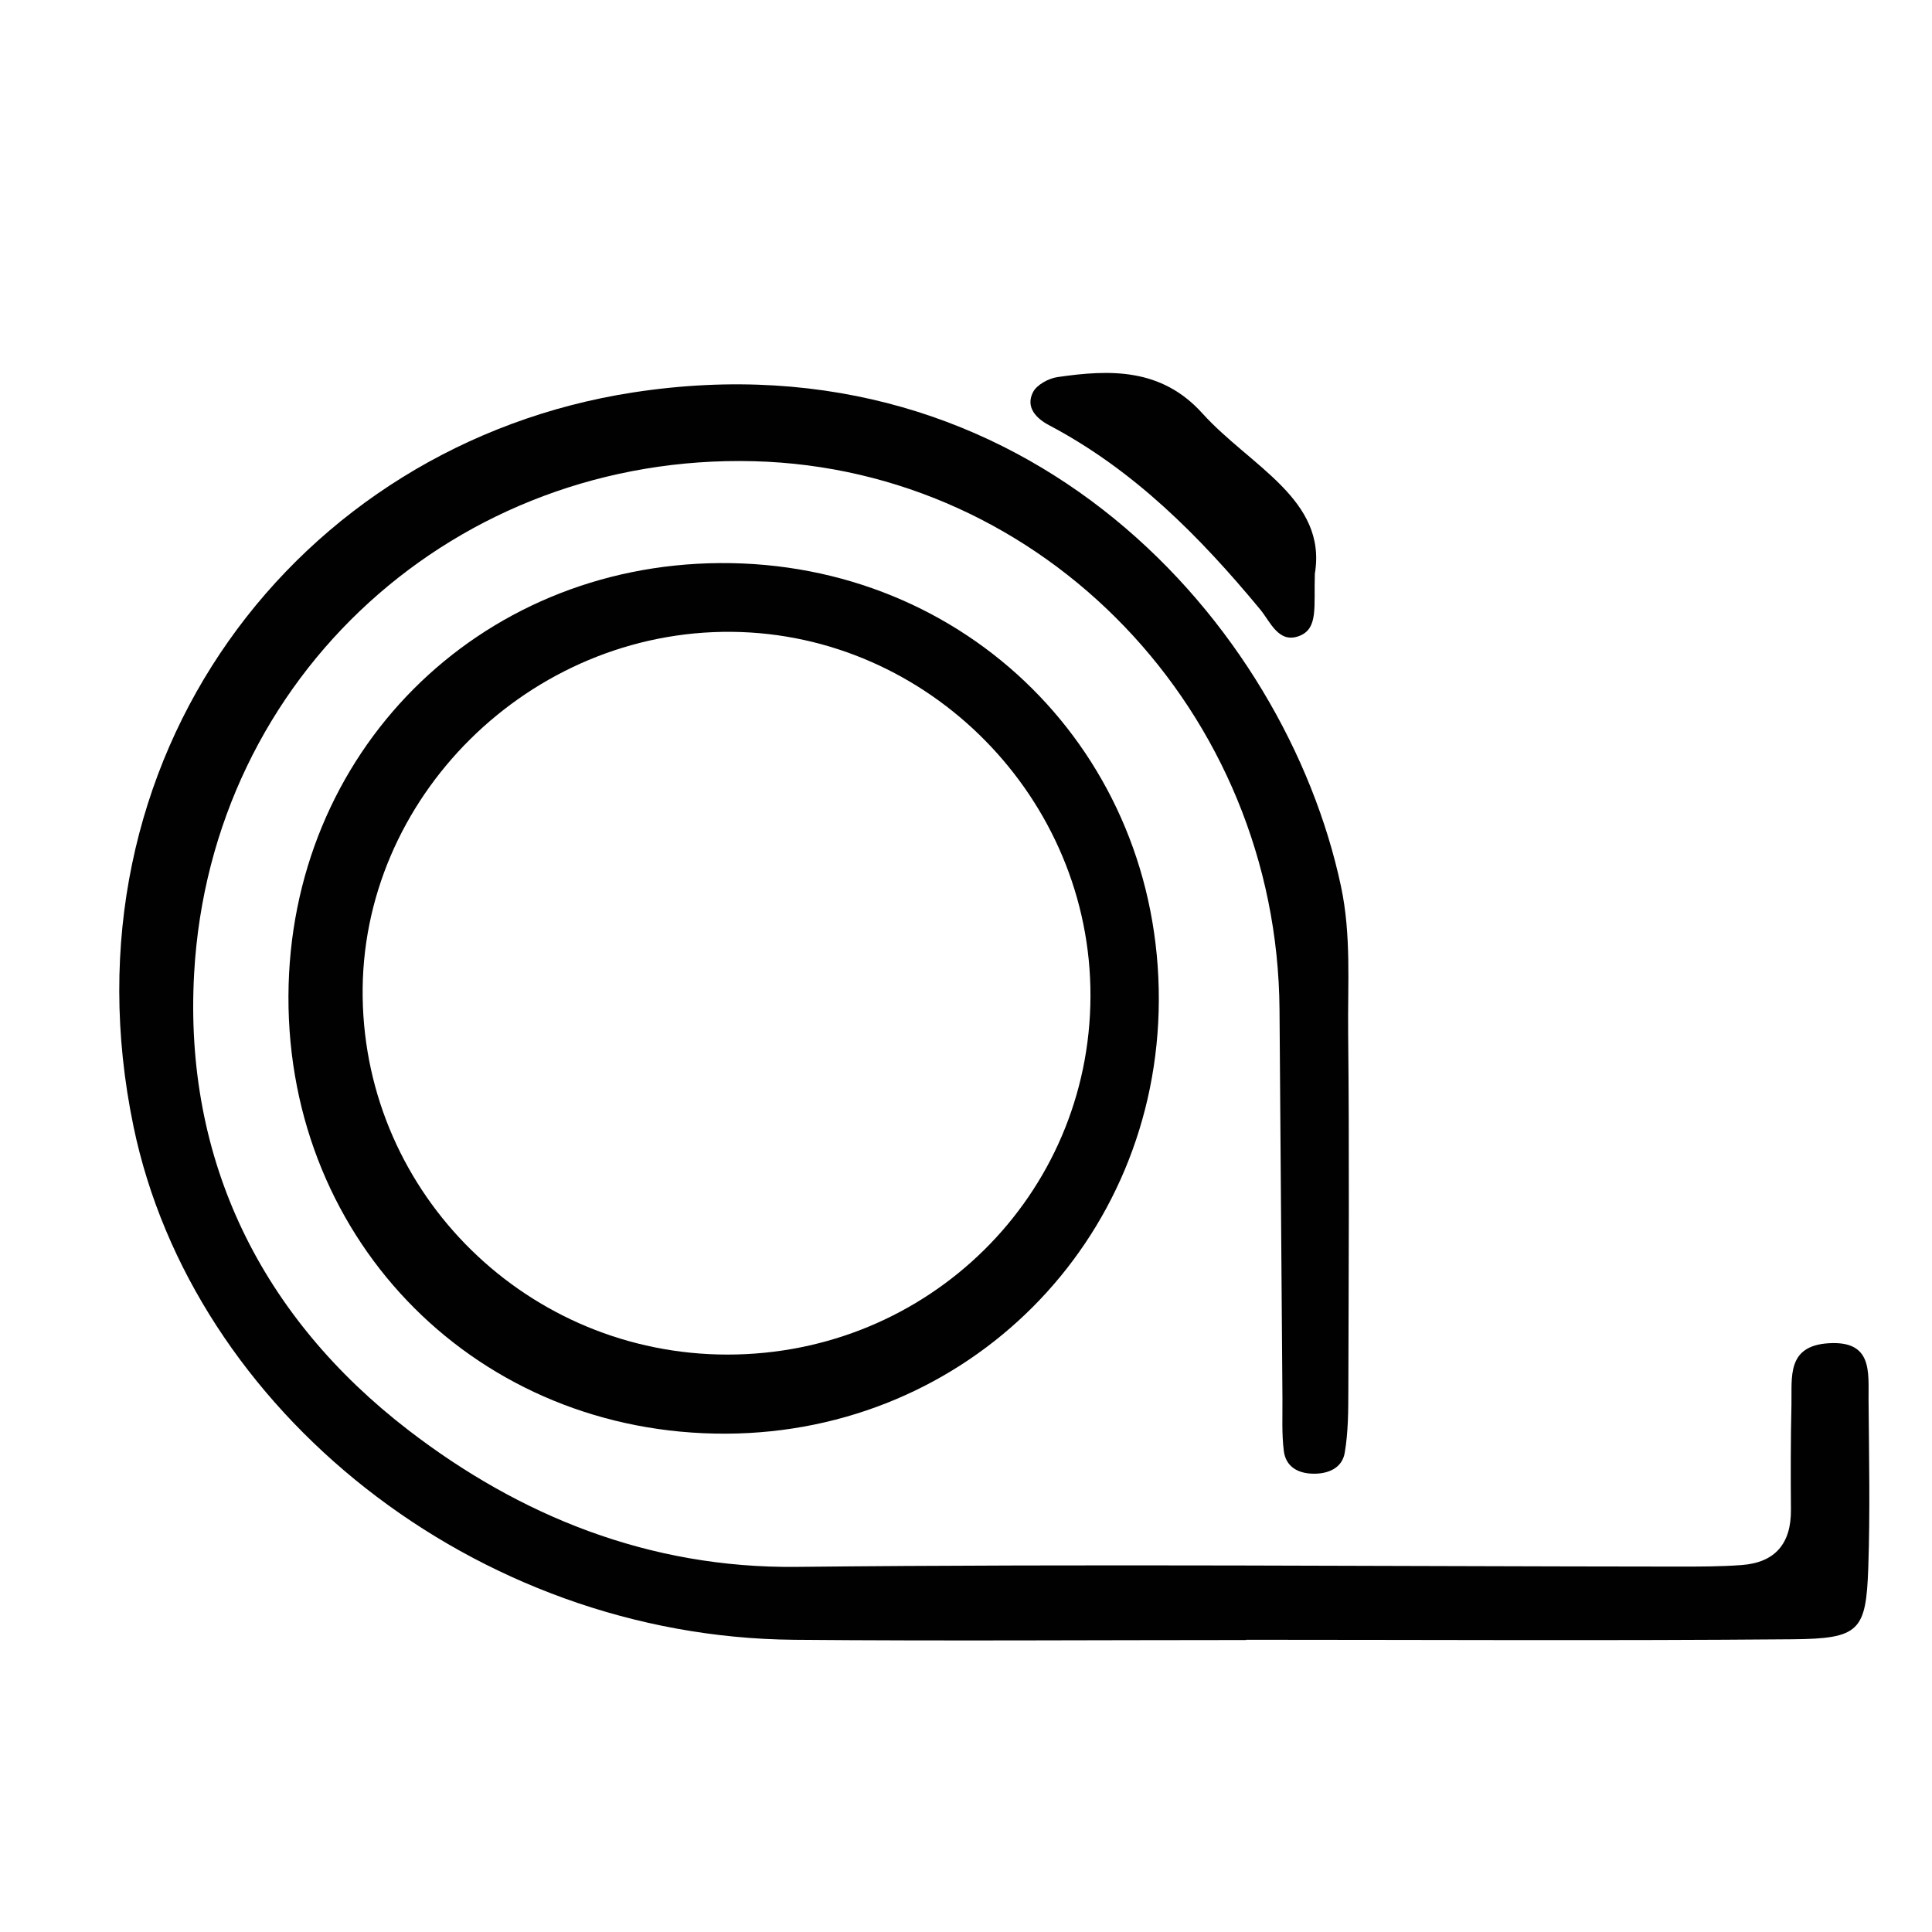 <?xml version="1.0" encoding="utf-8"?>
<!-- Generator: Adobe Illustrator 16.0.4, SVG Export Plug-In . SVG Version: 6.00 Build 0)  -->
<!DOCTYPE svg PUBLIC "-//W3C//DTD SVG 1.1//EN" "http://www.w3.org/Graphics/SVG/1.1/DTD/svg11.dtd">
<svg version="1.1" id="Laag_1" xmlns="http://www.w3.org/2000/svg" xmlns:xlink="http://www.w3.org/1999/xlink" x="0px" y="0px"
	 width="80px" height="80px" viewBox="0 0 80 80" enable-background="new 0 0 80 80" xml:space="preserve">
<path fill="#010101" d="M51.598,67.91c-6.238,0-12.475,0.045-18.71-0.01c-13.239-0.113-24.922-9.508-27.36-21.256
	C2.366,31.414,12.3,18.399,26.209,16.251c16.363-2.526,27.023,9.657,29.318,20.45c0.431,2.023,0.275,4.043,0.297,6.062
	c0.052,4.934,0.021,9.863,0.008,14.795c-0.002,0.867-0.004,1.748-0.15,2.6c-0.107,0.627-0.673,0.875-1.305,0.865
	c-0.641-0.01-1.136-0.295-1.217-0.943c-0.09-0.715-0.051-1.447-0.057-2.172c-0.041-5.365-0.082-10.73-0.121-16.095
	C52.896,29.495,43.23,19.41,31.214,19.098C18.918,18.779,8.733,27.957,8.039,40.299c-0.438,7.789,2.814,14.26,8.874,18.922
	c4.608,3.545,9.955,5.725,16.072,5.66c12.175-0.129,24.353-0.02,36.531-0.012c0.867,0,1.739,0,2.604-0.064
	c1.391-0.104,2.05-0.895,2.039-2.289c-0.012-1.449-0.012-2.898,0.021-4.35c0.026-1.125-0.213-2.436,1.537-2.545
	c1.83-0.115,1.648,1.191,1.656,2.338c0.018,2.322,0.068,4.645-0.012,6.963c-0.092,2.613-0.36,2.932-3.139,2.957
	c-7.541,0.064-15.084,0.02-22.625,0.02C51.598,67.904,51.598,67.906,51.598,67.91z"/>
<path fill="#010101" d="M30.078,59.365c-10.237,0.049-18.168-7.873-18.134-18.111c0.034-10.062,7.814-17.874,17.869-17.938
	c10.215-0.066,18.208,7.897,18.171,18.107C47.95,51.414,40.06,59.318,30.078,59.365z M30.125,56.09
	c8.317-0.002,15.004-6.6,15.029-14.834c0.027-8.185-6.691-15.013-14.848-15.093c-8.371-0.082-15.405,6.876-15.289,15.122
	C15.133,49.488,21.871,56.09,30.125,56.09z"/>
<path fill="#010101" d="M54.445,23.755c-0.045,1.39,0.152,2.281-0.658,2.584c-0.846,0.315-1.188-0.598-1.6-1.097
	c-2.502-3.023-5.227-5.777-8.746-7.634c-0.521-0.275-0.99-0.738-0.666-1.37c0.158-0.308,0.645-0.57,1.016-0.624
	c2.191-0.32,4.303-0.374,5.996,1.501C51.759,19.299,54.96,20.677,54.445,23.755z"/>
<path fill="none" d="M30.125,56.09c-8.254,0-14.992-6.602-15.107-14.805c-0.116-8.246,6.918-15.204,15.289-15.122
	c8.157,0.08,14.875,6.908,14.849,15.093C45.129,49.49,38.442,56.088,30.125,56.09z"/>
</svg>
